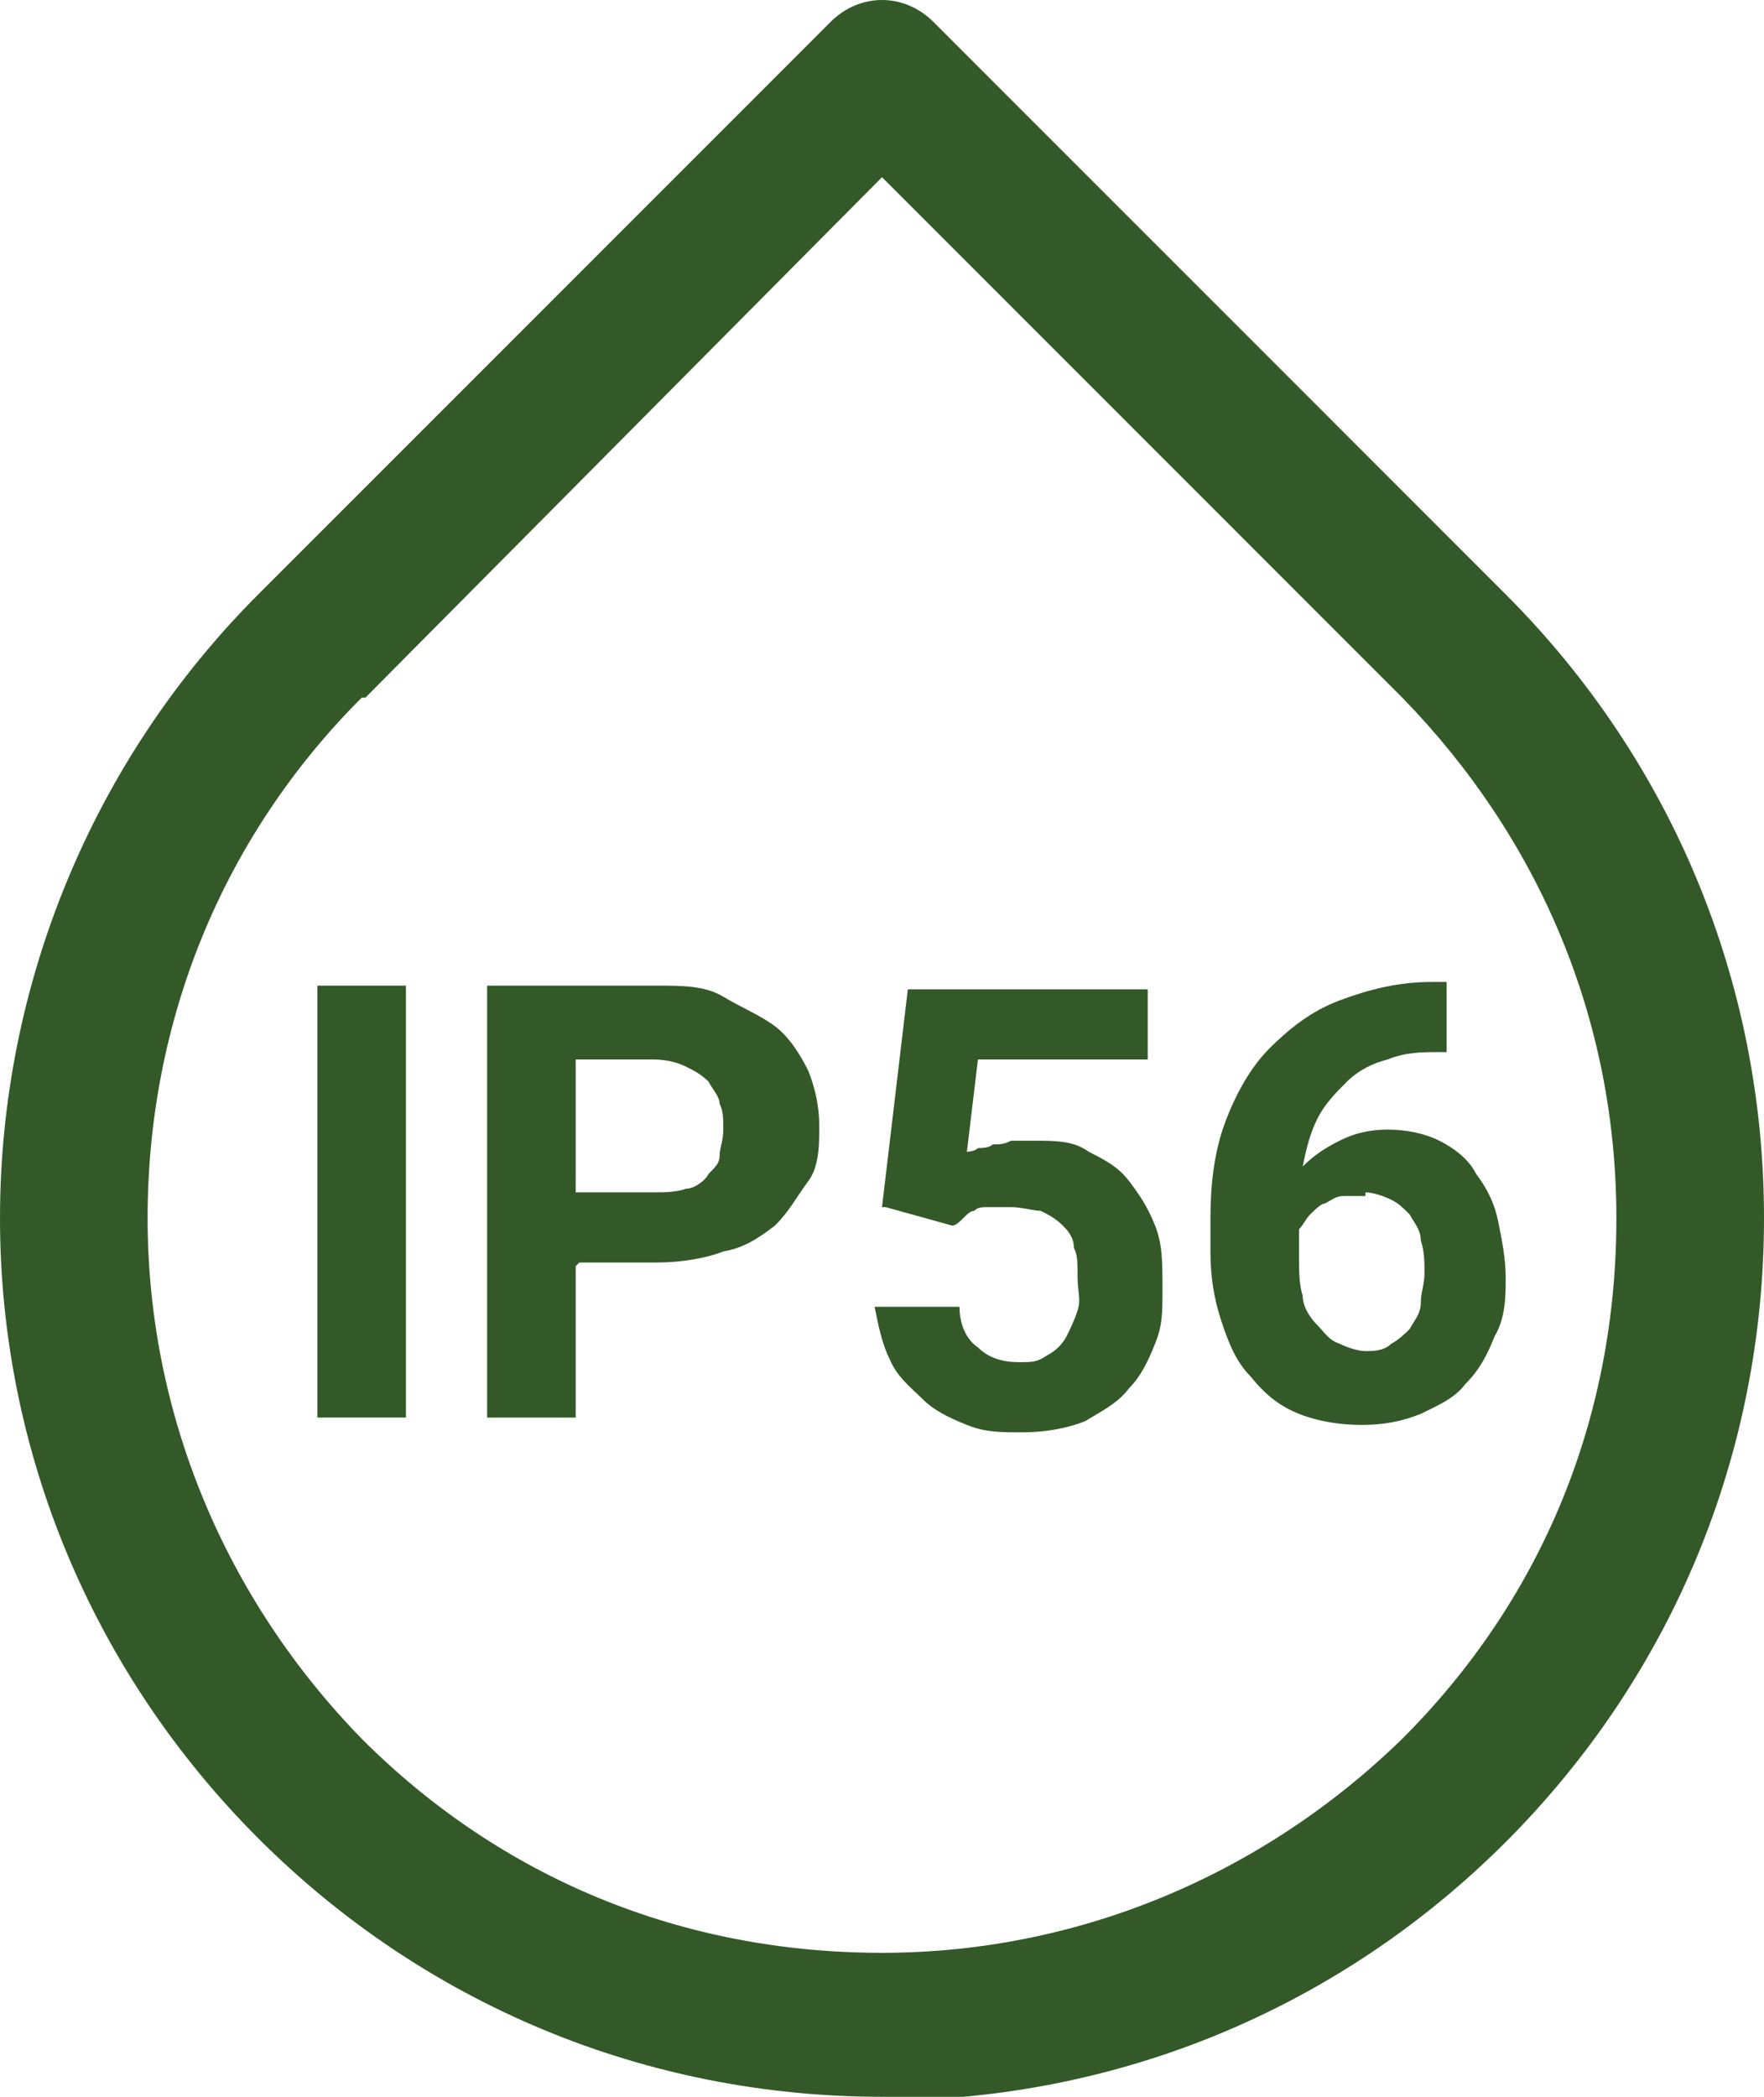 <?xml version="1.0" encoding="UTF-8"?>
<svg xmlns="http://www.w3.org/2000/svg" id="Layer_1" version="1.1" viewBox="0 0 47.8 56.8">
  <defs>
    <style>
      .st0 {
        fill: #335928;
      }
    </style>
  </defs>
  <path class="st0" d="M23.9,56.8c-6.4,0-12.4-2.5-16.9-7S0,39.3,0,33s2.5-12.4,7-16.9h0L22.5.6c.4-.4.9-.6,1.4-.6h0c.5,0,1,.2,1.4.6l15.5,15.5c4.5,4.5,7,10.5,7,16.9s-2.5,12.4-7,16.9-10.5,7-16.9,7h0ZM9.8,18.9h0c-3.8,3.8-5.8,8.8-5.8,14.1s2.1,10.3,5.8,14.1c3.8,3.8,8.7,5.8,14.1,5.8h0c5.3,0,10.3-2.1,14.1-5.8,3.8-3.8,5.8-8.7,5.8-14.1s-2.1-10.3-5.8-14.1l-14.1-14.1-14,14.1h0ZM8.4,17.5h0Z"></path>
  <g>
    <path class="st0" d="M11,38.4h-2.4v-11.7h2.4v11.7Z"></path>
    <path class="st0" d="M15.6,34.3v4.1h-2.4v-11.7h4.6c.7,0,1.3,0,1.8.3s1,.5,1.4.8c.4.3.7.8.9,1.2.2.5.3,1,.3,1.5s0,1.1-.3,1.5-.5.8-.9,1.2c-.4.3-.8.6-1.4.7-.5.2-1.2.3-1.8.3h-2.1ZM15.6,32.3h2.1c.3,0,.6,0,.9-.1.2,0,.5-.2.6-.4.2-.2.3-.3.3-.5,0-.2.1-.4.1-.7s0-.5-.1-.7c0-.2-.2-.4-.3-.6-.2-.2-.4-.3-.6-.4s-.5-.2-.9-.2h-2.1v3.7Z"></path>
    <path class="st0" d="M23.9,32.7l.7-5.9h6.5v1.9h-4.6l-.3,2.5c0,0,.2,0,.3-.1.1,0,.3,0,.4-.1.2,0,.3,0,.5-.1.2,0,.4,0,.6,0,.6,0,1.1,0,1.5.3.4.2.8.4,1.1.8s.5.7.7,1.2c.2.5.2,1,.2,1.7s0,1-.2,1.5c-.2.5-.4.9-.7,1.2-.3.4-.7.6-1.2.9-.5.2-1.1.3-1.7.3s-1,0-1.5-.2c-.5-.2-.9-.4-1.2-.7s-.7-.6-.9-1.1c-.2-.4-.3-.9-.4-1.4h2.3c0,.5.2.9.5,1.1.3.3.7.4,1.1.4s.5,0,.8-.2c.2-.1.4-.3.5-.5.1-.2.2-.4.3-.7s0-.5,0-.9,0-.6-.1-.8c0-.3-.2-.5-.3-.6-.2-.2-.4-.3-.6-.4-.2,0-.5-.1-.8-.1s-.4,0-.6,0c-.2,0-.3,0-.4.1-.1,0-.2.1-.3.2s-.2.2-.3.2l-1.8-.5Z"></path>
    <path class="st0" d="M39.2,26.6v1.9h-.1c-.6,0-1,0-1.5.2-.4.1-.8.3-1.1.6-.3.3-.6.6-.8,1s-.3.8-.4,1.3c.3-.3.6-.5,1-.7.4-.2.8-.3,1.3-.3s1,.1,1.4.3.8.5,1,.9c.3.4.5.8.6,1.3.1.5.2,1,.2,1.5s0,1.1-.3,1.6c-.2.5-.4.9-.8,1.3-.3.4-.8.6-1.2.8-.5.2-1,.3-1.6.3s-1.2-.1-1.7-.3c-.5-.2-.9-.5-1.3-1-.4-.4-.6-.9-.8-1.5-.2-.6-.3-1.2-.3-1.9v-.9c0-.9.1-1.8.4-2.6.3-.8.7-1.5,1.2-2s1.1-1,1.9-1.3,1.6-.5,2.5-.5h.3ZM37,32.4c-.2,0-.4,0-.6,0-.2,0-.3.1-.5.2-.1,0-.3.2-.4.3-.1.1-.2.3-.3.4v.7c0,.4,0,.8.1,1.1,0,.3.2.6.4.8s.3.4.6.5c.2.1.5.2.7.2s.5,0,.7-.2c.2-.1.4-.3.5-.4.1-.2.3-.4.3-.7,0-.3.1-.5.1-.8s0-.6-.1-.9c0-.3-.2-.5-.3-.7-.2-.2-.3-.3-.5-.4-.2-.1-.5-.2-.7-.2Z"></path>
  </g>
</svg>
